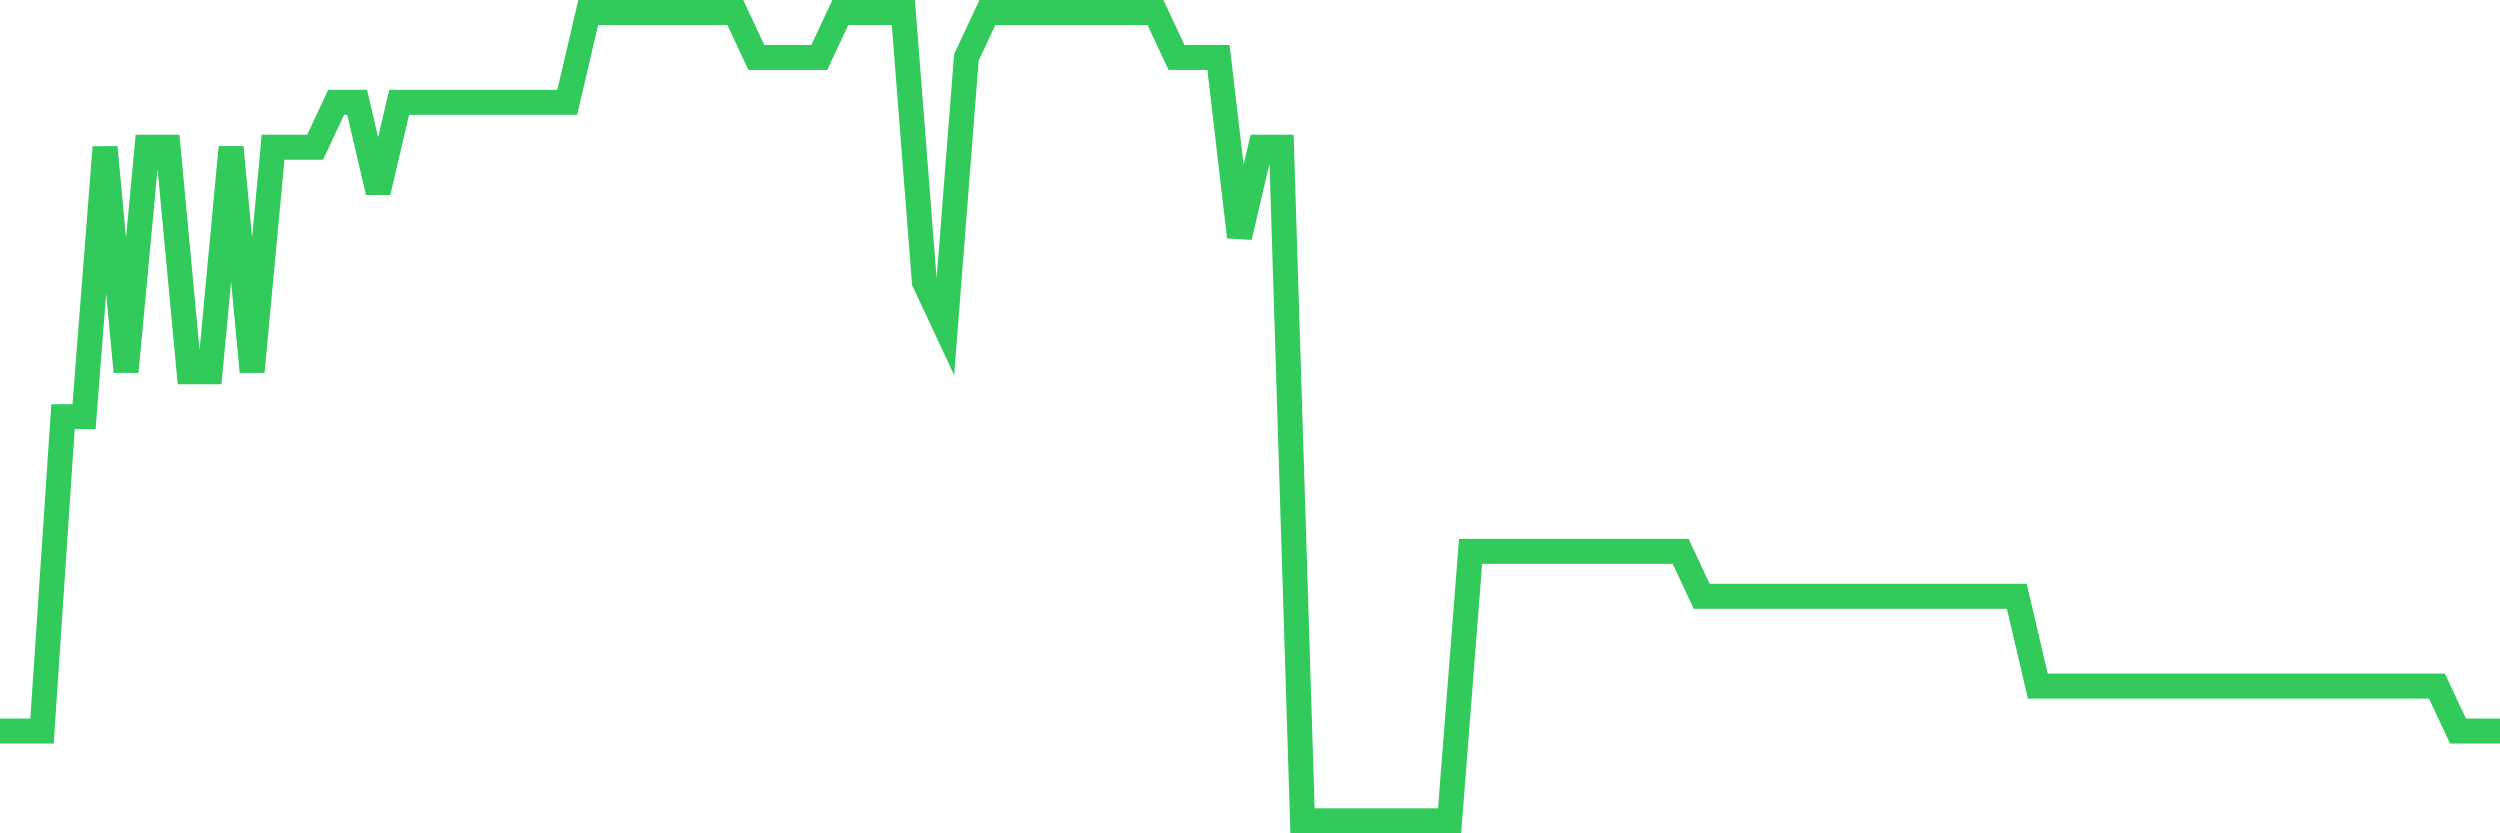 <svg
  xmlns="http://www.w3.org/2000/svg"
  xmlns:xlink="http://www.w3.org/1999/xlink"
  width="120"
  height="40"
  viewBox="0 0 120 40"
  preserveAspectRatio="none"
>
  <polyline
    points="0,35.089 1.008,35.089 2.017,35.089 3.025,20 4.034,20 5.042,7.067 6.05,17.844 7.059,7.067 8.067,7.067 9.076,17.844 10.084,17.844 11.092,7.067 12.101,17.844 13.109,7.067 14.118,7.067 15.126,7.067 16.134,4.911 17.143,4.911 18.151,9.222 19.16,4.911 20.168,4.911 21.176,4.911 22.185,4.911 23.193,4.911 24.202,4.911 25.21,4.911 26.218,4.911 27.227,4.911 28.235,0.6 29.244,0.6 30.252,0.6 31.261,0.6 32.269,0.6 33.277,0.6 34.286,0.6 35.294,0.6 36.303,2.756 37.311,2.756 38.319,2.756 39.328,2.756 40.336,0.6 41.345,0.6 42.353,0.6 43.361,0.6 44.37,13.533 45.378,15.689 46.387,2.756 47.395,0.6 48.403,0.6 49.412,0.6 50.42,0.6 51.429,0.6 52.437,0.6 53.445,0.6 54.454,0.6 55.462,0.6 56.471,2.756 57.479,2.756 58.487,2.756 59.496,11.378 60.504,7.067 61.513,7.067 62.521,39.4 63.529,39.4 64.538,39.4 65.546,39.4 66.555,39.4 67.563,39.4 68.571,39.4 69.58,39.4 70.588,26.467 71.597,26.467 72.605,26.467 73.613,26.467 74.622,26.467 75.63,26.467 76.639,26.467 77.647,26.467 78.655,26.467 79.664,26.467 80.672,26.467 81.681,28.622 82.689,28.622 83.697,28.622 84.706,28.622 85.714,28.622 86.723,28.622 87.731,28.622 88.739,28.622 89.748,28.622 90.756,28.622 91.765,28.622 92.773,28.622 93.782,28.622 94.79,28.622 95.798,28.622 96.807,28.622 97.815,32.933 98.824,32.933 99.832,32.933 100.84,32.933 101.849,32.933 102.857,32.933 103.866,32.933 104.874,32.933 105.882,32.933 106.891,32.933 107.899,32.933 108.908,32.933 109.916,32.933 110.924,32.933 111.933,32.933 112.941,32.933 113.95,32.933 114.958,32.933 115.966,32.933 116.975,32.933 117.983,35.089 118.992,35.089 120,35.089"
    fill="none"
    stroke="#32ca5b"
    stroke-width="1.2"
  >
  </polyline>
</svg>